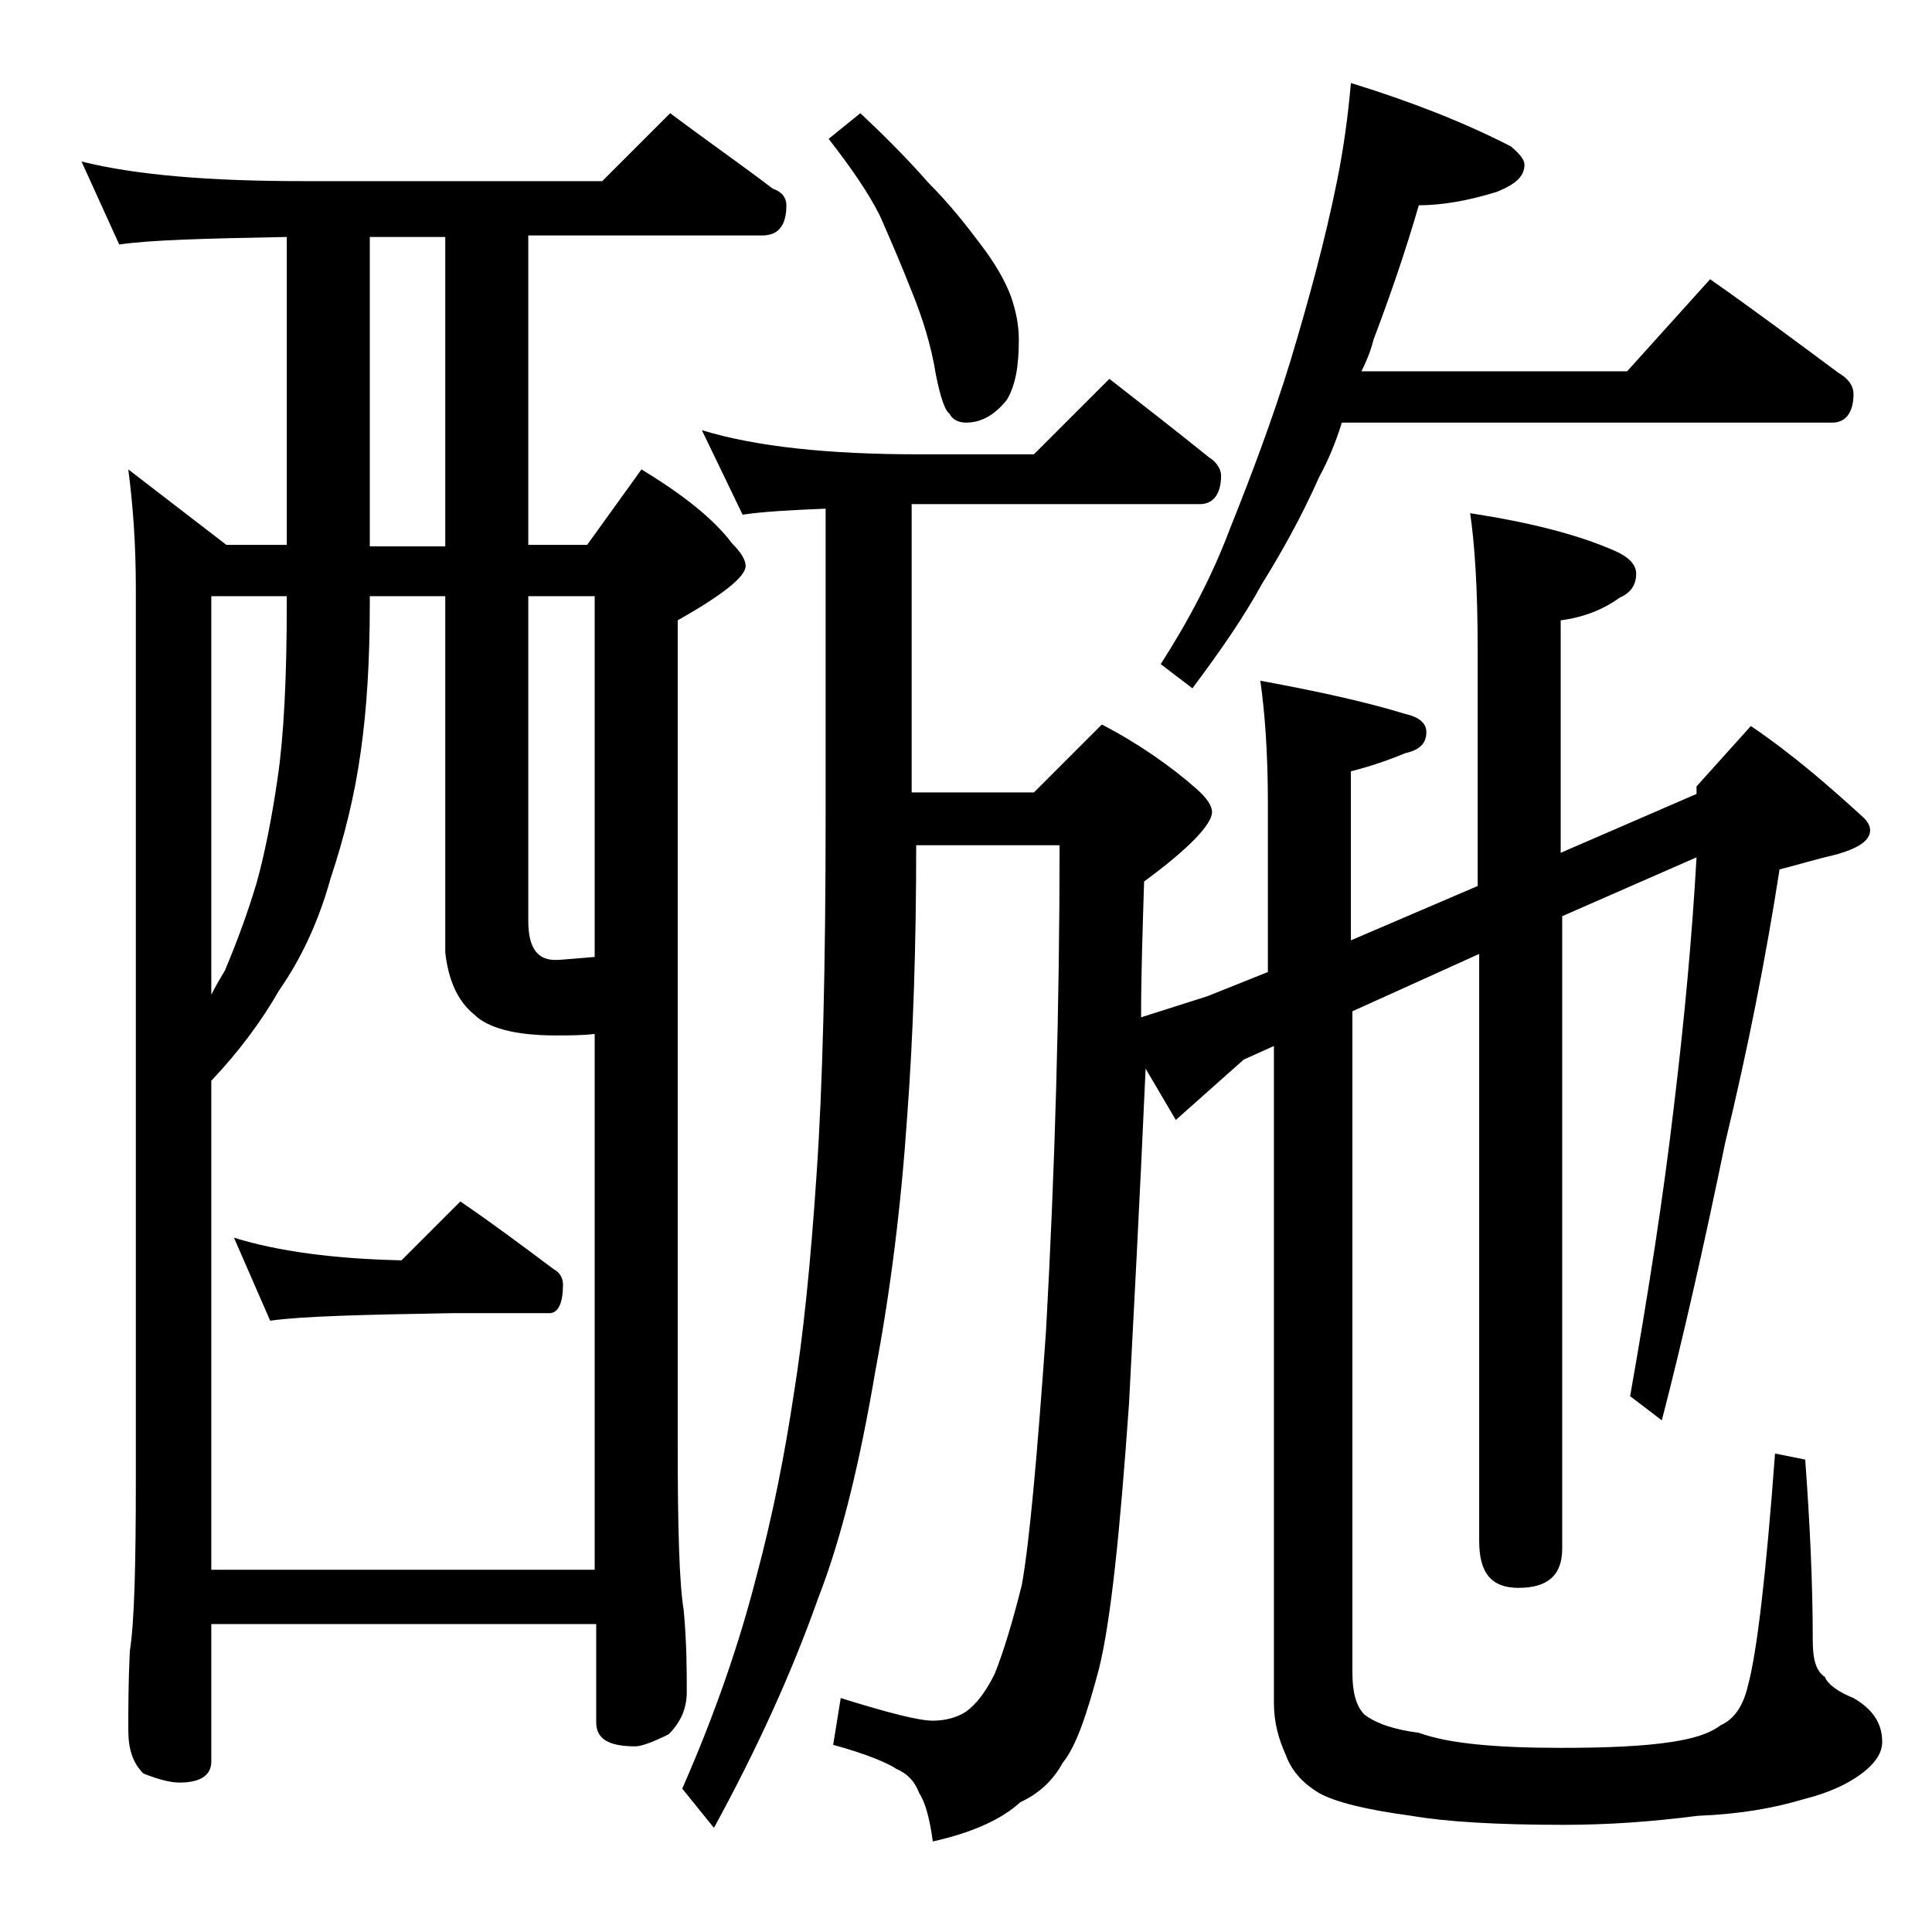 <?xml version="1.0" encoding="utf-8"?>
<!-- Generator: Adobe Illustrator 18.0.0, SVG Export Plug-In . SVG Version: 6.00 Build 0)  -->
<!DOCTYPE svg PUBLIC "-//W3C//DTD SVG 1.1//EN" "http://www.w3.org/Graphics/SVG/1.1/DTD/svg11.dtd">
<svg version="1.1" id="Layer_1" xmlns="http://www.w3.org/2000/svg" xmlns:xlink="http://www.w3.org/1999/xlink" x="0px" y="0px"
	 viewBox="0 0 128 128" enable-background="new 0 0 128 128" xml:space="preserve">
<path d="M5.4,10.7C9,11.6,13.9,12,20,12h19.9l4.5-4.5c2.4,1.8,4.7,3.4,6.8,5c0.6,0.2,0.9,0.6,0.9,1.1c0,1.3-0.5,2-1.6,2H35v20.5h3.9
	l3.6-5c2.8,1.7,4.8,3.3,6,4.9c0.6,0.6,0.9,1.1,0.9,1.5c0,0.7-1.5,1.9-4.5,3.6v54.5c0,5.6,0.1,9.3,0.4,11.1c0.2,2.2,0.2,4,0.2,5.4
	c0,1.1-0.4,2-1.2,2.8c-1,0.5-1.8,0.8-2.2,0.8c-1.8,0-2.6-0.5-2.6-1.6v-6.5H14v9.1c0,0.9-0.7,1.4-2.1,1.4c-0.6,0-1.4-0.2-2.4-0.6
	c-0.7-0.7-1-1.6-1-2.9c0-1.3,0-3.1,0.1-5.2C8.9,107.5,9,103.8,9,98V39c0-3-0.2-5.6-0.5-7.9l6.5,5h4V15.7c-5.4,0.1-9.1,0.2-11.1,0.5
	L5.4,10.7z M14,104h25.4V68.5c-0.8,0.1-1.7,0.1-2.6,0.1c-2.7,0-4.5-0.5-5.4-1.4c-1.1-0.9-1.7-2.3-1.9-4.1V39.5h-5V40
	c0,3.8-0.2,7-0.6,9.8c-0.4,2.9-1.1,5.7-2,8.4c-0.8,2.9-2,5.4-3.4,7.4c-1.2,2.1-2.7,4.1-4.5,6V104z M14,65.9c0.3-0.6,0.6-1.1,0.9-1.6
	c0.8-1.9,1.5-3.8,2.1-5.8c0.5-1.8,1-4.2,1.4-7C18.8,48.8,19,44.9,19,40v-0.5h-5V65.9z M15.5,82c2.9,0.9,6.6,1.4,11.1,1.5l3.9-3.9
	c2.2,1.5,4.2,3,6.2,4.5c0.4,0.2,0.6,0.6,0.6,1c0,1.2-0.3,1.9-0.9,1.9H30c-5.9,0.1-10,0.2-12.1,0.5L15.5,82z M29.5,36.2V15.7h-5v20.5
	H29.5z M35,39.5V61c0,1.8,0.6,2.6,1.8,2.6c0.4,0,1.3-0.1,2.6-0.2V39.5H35z M46.5,28.5c3.6,1.1,8.4,1.6,14.4,1.6h7.6l5-5
	c2.3,1.8,4.5,3.5,6.6,5.2c0.5,0.3,0.8,0.8,0.8,1.2c0,1.2-0.5,1.9-1.4,1.9H60.4v19.1h8.1l4.5-4.5c2.5,1.3,4.6,2.8,6.2,4.2
	c0.8,0.7,1.1,1.2,1.1,1.6c0,0.8-1.5,2.4-4.5,4.6c-0.1,3.2-0.2,6.2-0.2,9l4.4-1.4l4-1.6V53.2c0-3.3-0.2-6-0.5-8.1
	c3.8,0.7,7,1.4,9.6,2.2c0.9,0.2,1.4,0.6,1.4,1.2c0,0.8-0.5,1.2-1.4,1.4c-1.2,0.5-2.4,0.9-3.6,1.2v11.2l8.4-3.6V43c0-4-0.2-7-0.5-9
	c3.9,0.6,7.1,1.4,9.6,2.5c0.9,0.4,1.4,0.9,1.4,1.5c0,0.8-0.4,1.3-1.1,1.6c-1.1,0.8-2.4,1.3-3.9,1.5v15.4l9-3.9v-0.5l3.6-4
	c2.8,1.9,5.2,4,7.5,6.1c0.2,0.2,0.4,0.5,0.4,0.8c0,0.7-0.8,1.2-2.2,1.6c-1.3,0.3-2.6,0.7-3.8,1c-0.9,5.8-2.1,11.9-3.6,18.1
	c-1.4,6.8-2.8,13-4.2,18.4l-2.1-1.6c1.2-6.8,2.2-13.2,2.9-19.2c0.7-5.8,1.2-11.2,1.5-16.5l-8.9,3.9v41.9c0,1.8-1,2.6-2.9,2.6
	c-1.8,0-2.6-1-2.6-3.1V63.2l-8.4,3.8v43.8c0,1.2,0.2,2.2,0.8,2.8c0.8,0.6,2,1,3.6,1.2c1.9,0.7,5,1,9.4,1c3,0,5.5-0.1,7.4-0.4
	c1.3-0.2,2.4-0.5,3.2-1.1c0.9-0.4,1.5-1.3,1.8-2.6c0.6-2.2,1.2-7.3,1.8-15.4l2,0.4c0.3,4.1,0.5,8.1,0.5,12c0,1.2,0.2,2,0.8,2.4
	c0.2,0.5,0.9,1,1.9,1.4c1.2,0.7,1.9,1.6,1.9,2.9c0,0.7-0.4,1.3-1.1,1.9c-1.1,0.9-2.5,1.5-4.1,1.9c-2,0.6-4.3,1-7,1.1
	c-3.1,0.4-6,0.6-8.9,0.6c-4.4,0-7.8-0.2-10.1-0.6c-3-0.4-5-0.9-6.1-1.5c-1-0.6-1.8-1.4-2.2-2.5c-0.5-1.1-0.8-2.2-0.8-3.5V69.3
	l-2,0.9l-4.5,4l-2-3.4c-0.4,9-0.8,16.4-1.1,22.2c-0.6,8.5-1.2,14.4-2,17.6c-0.8,3-1.5,5.1-2.4,6.2c-0.6,1.1-1.5,2-2.8,2.6
	c-1.2,1.1-3.1,2-5.8,2.6c-0.2-1.5-0.5-2.6-0.9-3.2c-0.3-0.8-0.8-1.3-1.5-1.6c-0.6-0.4-2-1-4.2-1.6l0.5-3.1c3.2,1,5.2,1.5,6.1,1.5
	c0.8,0,1.6-0.2,2.2-0.6c0.7-0.5,1.3-1.3,1.9-2.5c0.6-1.5,1.2-3.5,1.8-5.9c0.5-2.8,1-8.3,1.6-16.8c0.6-10.8,0.9-21.6,0.9-32.2h-9.5
	c0,6.7-0.2,12.7-0.6,18c-0.4,5.9-1.1,11.5-2.1,16.8c-1,5.9-2.2,11-3.8,15.1c-1.7,4.8-4,9.9-6.9,15.2l-2.1-2.6c2.2-5,3.8-9.7,4.9-14
	c1.1-4.1,1.9-8.2,2.5-12.2c0.6-3.7,1.1-8.5,1.5-14.5c0.4-5.8,0.6-13.7,0.6-23.8V33.7c-2.4,0.1-4.2,0.2-5.5,0.4L46.5,28.5z M57,7.5
	c1.6,1.5,3.1,3,4.5,4.6c1.4,1.4,2.5,2.8,3.4,4c1,1.3,1.7,2.5,2.1,3.6c0.3,0.9,0.5,1.8,0.5,2.8c0,1.7-0.2,3-0.8,4
	C65.9,27.5,65,28,64,28c-0.5,0-0.9-0.2-1.1-0.6c-0.3-0.2-0.6-1.1-0.9-2.6c-0.3-1.9-0.9-3.8-1.6-5.5c-0.7-1.8-1.4-3.4-2.1-5
	c-0.8-1.6-2-3.3-3.4-5.1L57,7.5z M89.5,5.5c3.9,1.2,7.5,2.6,10.6,4.2c0.6,0.5,0.9,0.9,0.9,1.2c0,0.8-0.6,1.3-1.8,1.8
	c-1.9,0.6-3.7,0.9-5.2,0.9c-0.9,3.1-1.9,6-3,8.9c-0.2,0.8-0.5,1.5-0.8,2.1h17.6l5.5-6.1c3,2.1,5.8,4.2,8.5,6.2c0.7,0.4,1,0.9,1,1.4
	c0,1.2-0.5,1.9-1.4,1.9H88.9c-0.4,1.3-0.9,2.5-1.5,3.6c-1.2,2.7-2.5,5-3.8,7.1c-1.2,2.2-2.8,4.5-4.6,6.9L76.9,44
	c1.8-2.8,3.4-5.8,4.6-9c1.4-3.5,2.8-7.2,4-11.1c1.2-4,2.3-8,3.1-12C89,9.9,89.3,7.8,89.5,5.5z"/>
</svg>
